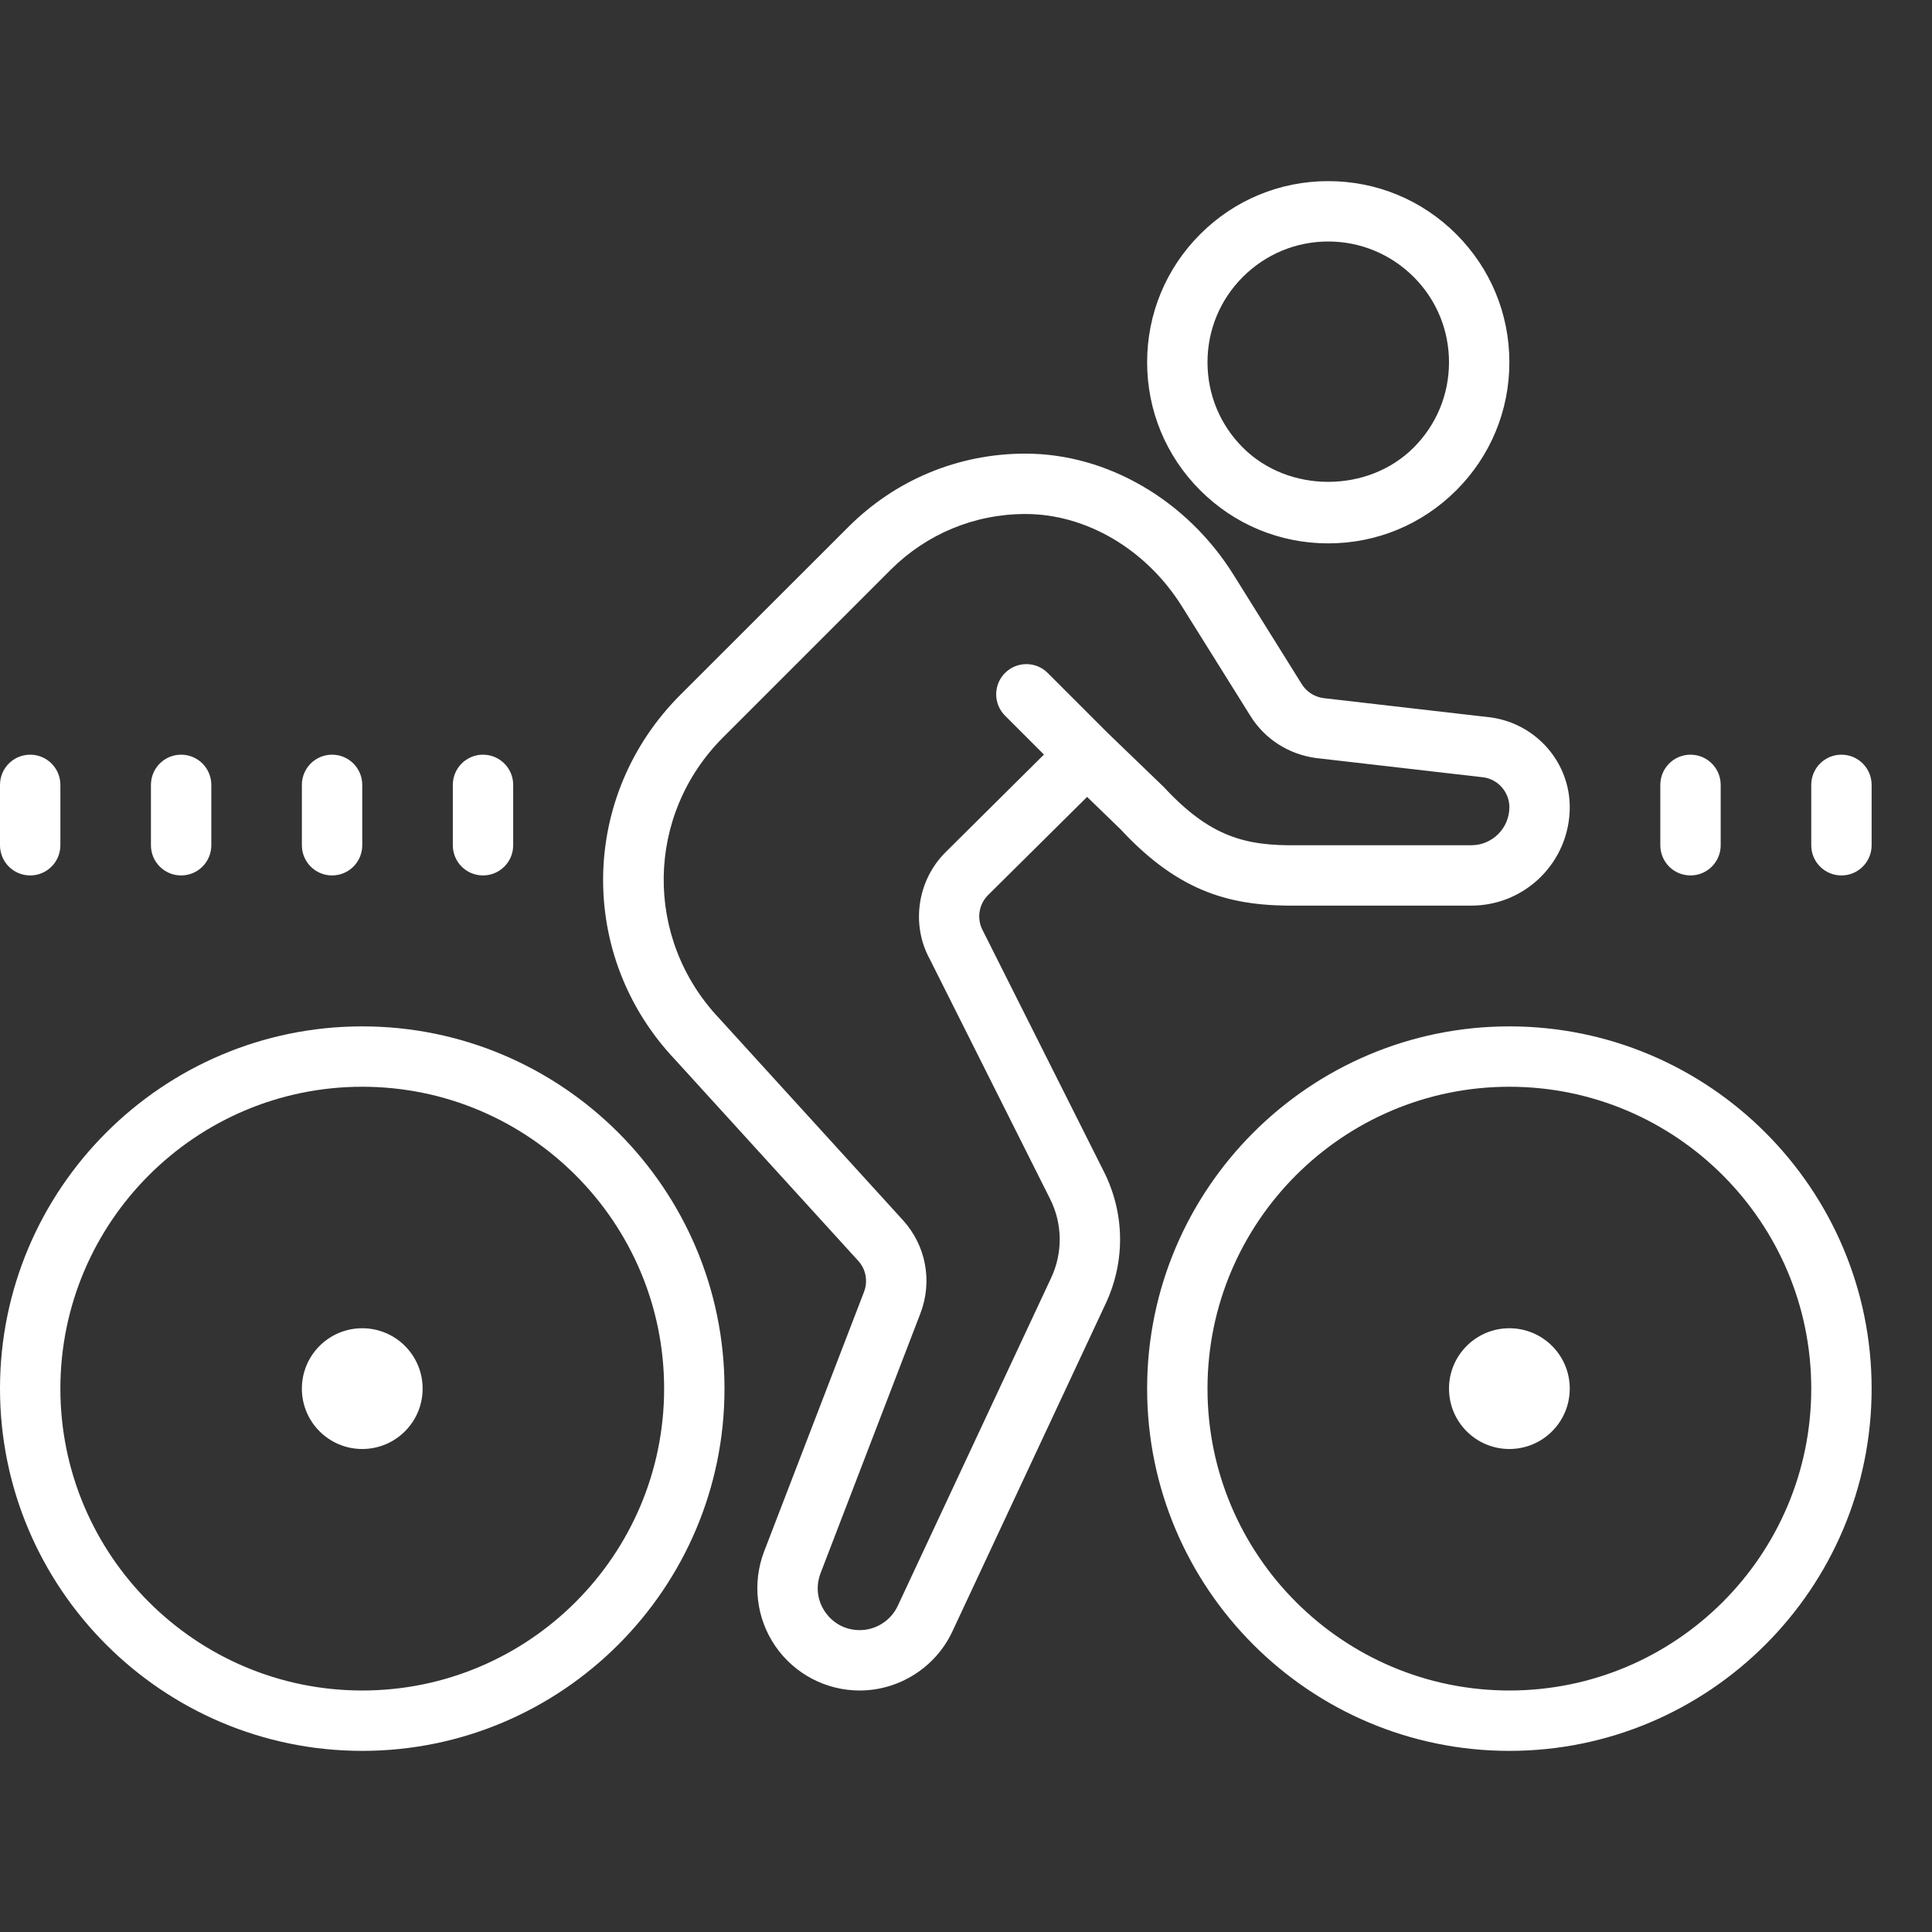 <?xml version="1.0" encoding="utf-8"?>
<svg xmlns="http://www.w3.org/2000/svg" viewBox="0 0 64 64" fill="#ffffff"><rect x="0" y="0" width="64" height="64" fill="#333333" stroke="none"/><path d="M 44 6 C 42.398 6 40.891 6.625 39.758 7.758 C 38.625 8.891 38 10.398 38 12 C 38 13.602 38.625 15.109 39.758 16.242 C 40.891 17.375 42.398 18 44 18 C 45.602 18 47.109 17.375 48.242 16.242 C 49.375 15.109 50 13.602 50 12 C 50 10.398 49.375 8.891 48.242 7.758 C 47.109 6.625 45.602 6 44 6 Z M 44 8 C 45.066 8 46.07 8.418 46.828 9.172 C 47.586 9.93 48 10.934 48 12 C 48 13.066 47.586 14.07 46.828 14.828 C 45.316 16.34 42.684 16.34 41.172 14.828 C 40.414 14.07 40 13.066 40 12 C 40 10.934 40.414 9.93 41.172 9.172 C 41.93 8.418 42.934 8 44 8 Z M 33.965 15.027 C 31.746 15.027 29.66 15.895 28.094 17.465 L 22.543 23.012 C 19.191 26.359 19.121 31.676 22.359 35.098 L 28.426 41.762 C 28.684 42.043 28.758 42.438 28.621 42.797 L 25.312 51.395 C 24.914 52.438 25.051 53.609 25.684 54.531 C 26.316 55.449 27.359 56 28.477 56 C 29.785 56 30.992 55.234 31.547 54.047 L 36.629 43.18 C 37.281 41.785 37.262 40.195 36.57 38.816 L 32.562 30.836 C 32.348 30.449 32.418 29.961 32.73 29.652 L 36.012 26.398 L 37.117 27.469 C 39.109 29.613 40.844 30.027 43 30 L 48.738 30 C 50.539 30 52 28.539 52 26.738 C 52 25.254 50.891 23.977 49.391 23.766 L 43.832 23.125 C 43.539 23.082 43.277 22.914 43.121 22.66 L 40.859 19.035 C 39.312 16.562 36.672 15.027 33.969 15.027 Z M 33.969 17.027 C 35.988 17.027 37.98 18.203 39.16 20.098 L 41.426 23.723 C 41.898 24.477 42.672 24.98 43.578 25.109 L 49.141 25.75 C 49.629 25.816 50 26.246 50 26.738 C 50 27.434 49.434 28 48.738 28 L 42.984 28 C 41.258 28.023 40.094 27.734 38.547 26.066 L 36.695 24.281 L 34.707 22.293 C 34.316 21.902 33.684 21.902 33.293 22.293 C 32.902 22.684 32.902 23.316 33.293 23.707 L 34.582 24.996 L 31.32 28.234 C 30.383 29.168 30.176 30.633 30.797 31.766 L 34.785 39.715 C 35.199 40.539 35.211 41.496 34.82 42.332 L 29.738 53.199 C 29.512 53.684 29.016 54 28.48 54 C 28.012 54 27.598 53.781 27.332 53.395 C 27.07 53.012 27.016 52.547 27.184 52.109 L 30.488 43.512 C 30.898 42.445 30.676 41.258 29.906 40.414 L 23.828 33.738 C 21.324 31.094 21.379 27 23.953 24.426 L 29.504 18.875 C 30.695 17.688 32.281 17.027 33.969 17.027 Z M 1 25 C 0.445 25 0 25.449 0 26 L 0 28 C 0 28.551 0.445 29 1 29 C 1.555 29 2 28.551 2 28 L 2 26 C 2 25.449 1.555 25 1 25 Z M 6 25 C 5.445 25 5 25.449 5 26 L 5 28 C 5 28.551 5.445 29 6 29 C 6.555 29 7 28.551 7 28 L 7 26 C 7 25.449 6.555 25 6 25 Z M 11 25 C 10.445 25 10 25.449 10 26 L 10 28 C 10 28.551 10.445 29 11 29 C 11.555 29 12 28.551 12 28 L 12 26 C 12 25.449 11.555 25 11 25 Z M 16 25 C 15.445 25 15 25.449 15 26 L 15 28 C 15 28.551 15.445 29 16 29 C 16.555 29 17 28.551 17 28 L 17 26 C 17 25.449 16.555 25 16 25 Z M 56 25 C 55.445 25 55 25.449 55 26 L 55 28 C 55 28.551 55.445 29 56 29 C 56.555 29 57 28.551 57 28 L 57 26 C 57 25.449 56.555 25 56 25 Z M 61 25 C 60.445 25 60 25.449 60 26 L 60 28 C 60 28.551 60.445 29 61 29 C 61.555 29 62 28.551 62 28 L 62 26 C 62 25.449 61.555 25 61 25 Z M 12 34 C 5.383 34 0 39.383 0 46 C 0 52.617 5.383 58 12 58 C 18.617 58 24 52.617 24 46 C 24 39.383 18.617 34 12 34 Z M 50 34 C 43.383 34 38 39.383 38 46 C 38 52.617 43.383 58 50 58 C 56.617 58 62 52.617 62 46 C 62 39.383 56.617 34 50 34 Z M 12 36 C 17.516 36 22 40.484 22 46 C 22 51.516 17.516 56 12 56 C 6.484 56 2 51.516 2 46 C 2 40.484 6.484 36 12 36 Z M 50 36 C 55.516 36 60 40.484 60 46 C 60 51.516 55.516 56 50 56 C 44.484 56 40 51.516 40 46 C 40 40.484 44.484 36 50 36 Z M 12 44 C 10.895 44 10 44.895 10 46 C 10 47.105 10.895 48 12 48 C 13.105 48 14 47.105 14 46 C 14 44.895 13.105 44 12 44 Z M 50 44 C 48.895 44 48 44.895 48 46 C 48 47.105 48.895 48 50 48 C 51.105 48 52 47.105 52 46 C 52 44.895 51.105 44 50 44 Z" fill="#ffffff"/></svg>
